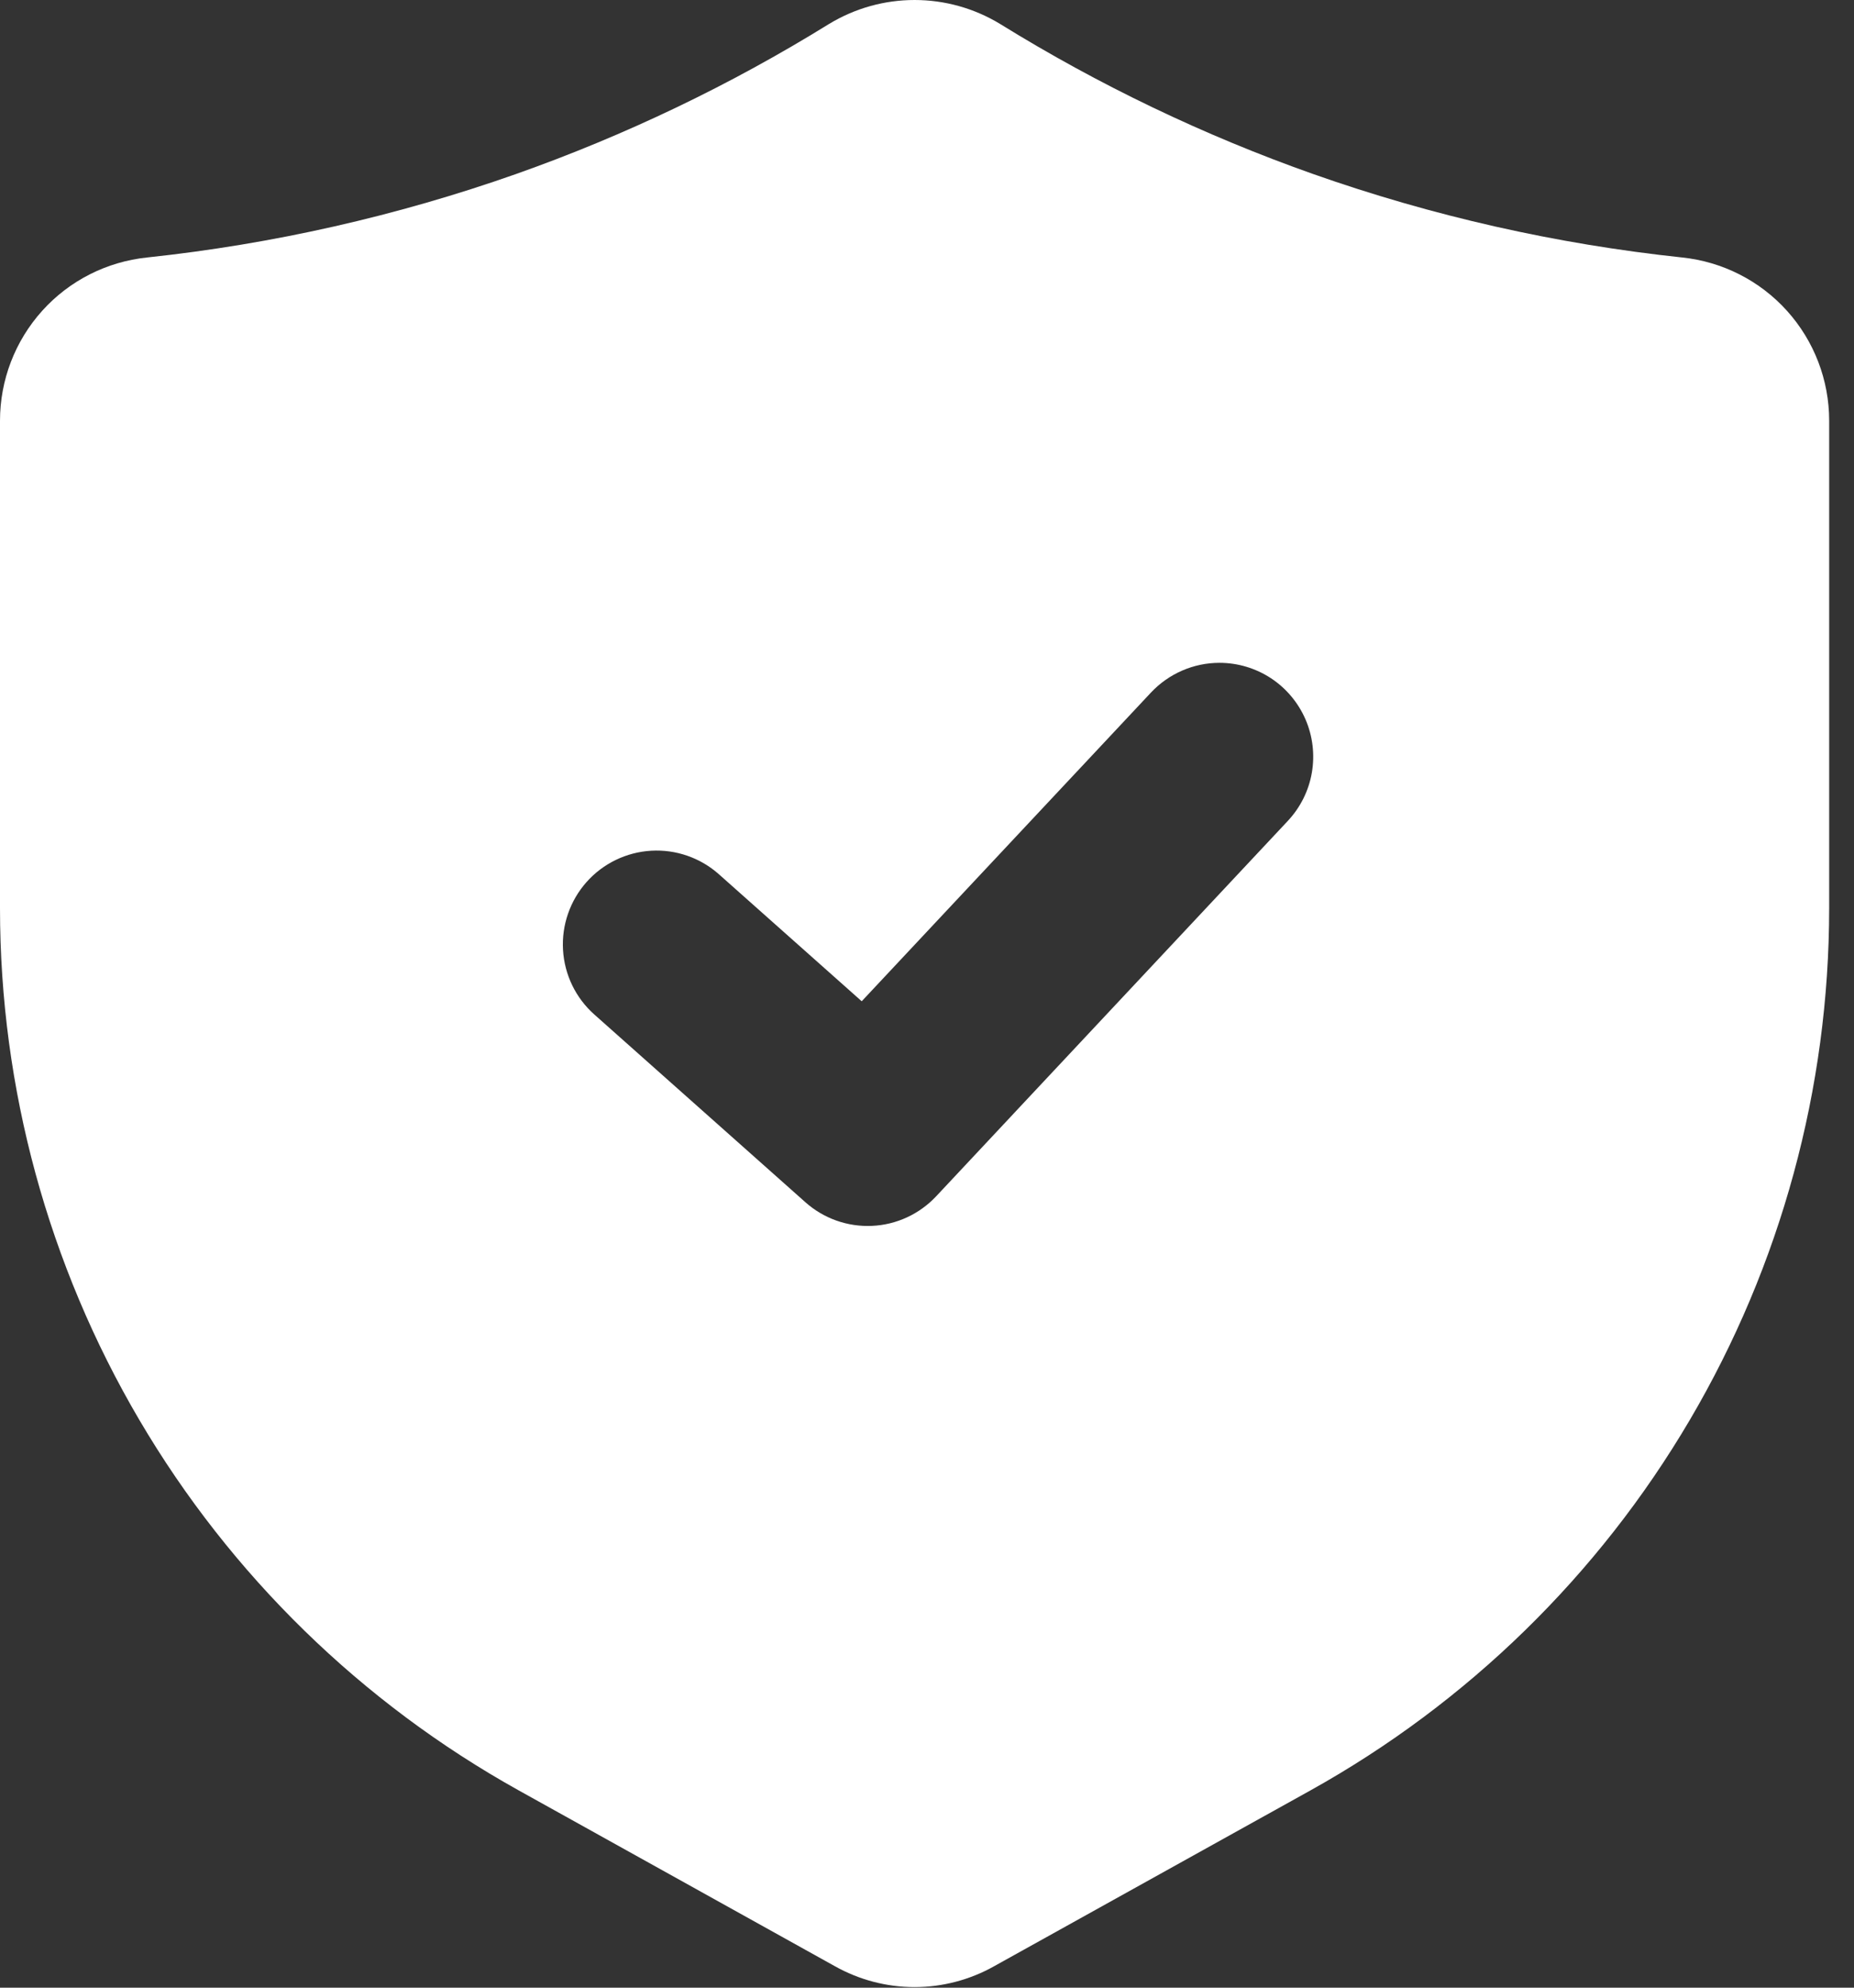 <svg width="28" height="30" viewBox="0 0 28 30" fill="none" xmlns="http://www.w3.org/2000/svg">
<rect x="0" y="0" width="28" height="30" fill="#333333" stroke="none"/>
<path d="M25.403 3.886C23.504 3.684 21.635 3.262 19.833 2.627C18.18 2.043 16.594 1.283 15.103 0.361C14.714 0.125 14.268 0 13.812 0C13.357 0 12.911 0.125 12.522 0.361L12.52 0.362C11.03 1.284 9.444 2.043 7.792 2.627C5.991 3.261 4.122 3.684 2.223 3.886C1.613 3.949 1.048 4.235 0.638 4.69C0.227 5.146 -0 5.737 3.82582e-07 6.35V13.71C0.001 16.426 0.728 19.092 2.105 21.432C3.482 23.772 5.46 25.702 7.833 27.022L12.607 29.675C12.975 29.882 13.39 29.991 13.812 29.991C14.234 29.991 14.648 29.882 15.016 29.675L19.792 27.022C22.165 25.702 24.143 23.772 25.52 21.432C26.897 19.092 27.624 16.426 27.625 13.71V6.35C27.625 5.737 27.398 5.146 26.988 4.691C26.578 4.236 26.013 3.949 25.403 3.886ZM19.45 12.389L14.138 18.056C13.885 18.325 13.538 18.486 13.169 18.502C12.8 18.519 12.439 18.391 12.163 18.145L8.976 15.312C8.695 15.063 8.525 14.712 8.503 14.337C8.481 13.962 8.609 13.594 8.858 13.313C9.108 13.032 9.459 12.862 9.834 12.84C10.208 12.818 10.577 12.946 10.857 13.195L13.014 15.112L17.383 10.452C17.516 10.311 17.676 10.198 17.854 10.121C18.031 10.044 18.223 10.004 18.417 10.004C18.693 10.004 18.963 10.085 19.194 10.236C19.425 10.388 19.606 10.604 19.716 10.857C19.826 11.111 19.859 11.391 19.812 11.663C19.765 11.935 19.639 12.187 19.45 12.389Z" fill="white"/>
</svg>
